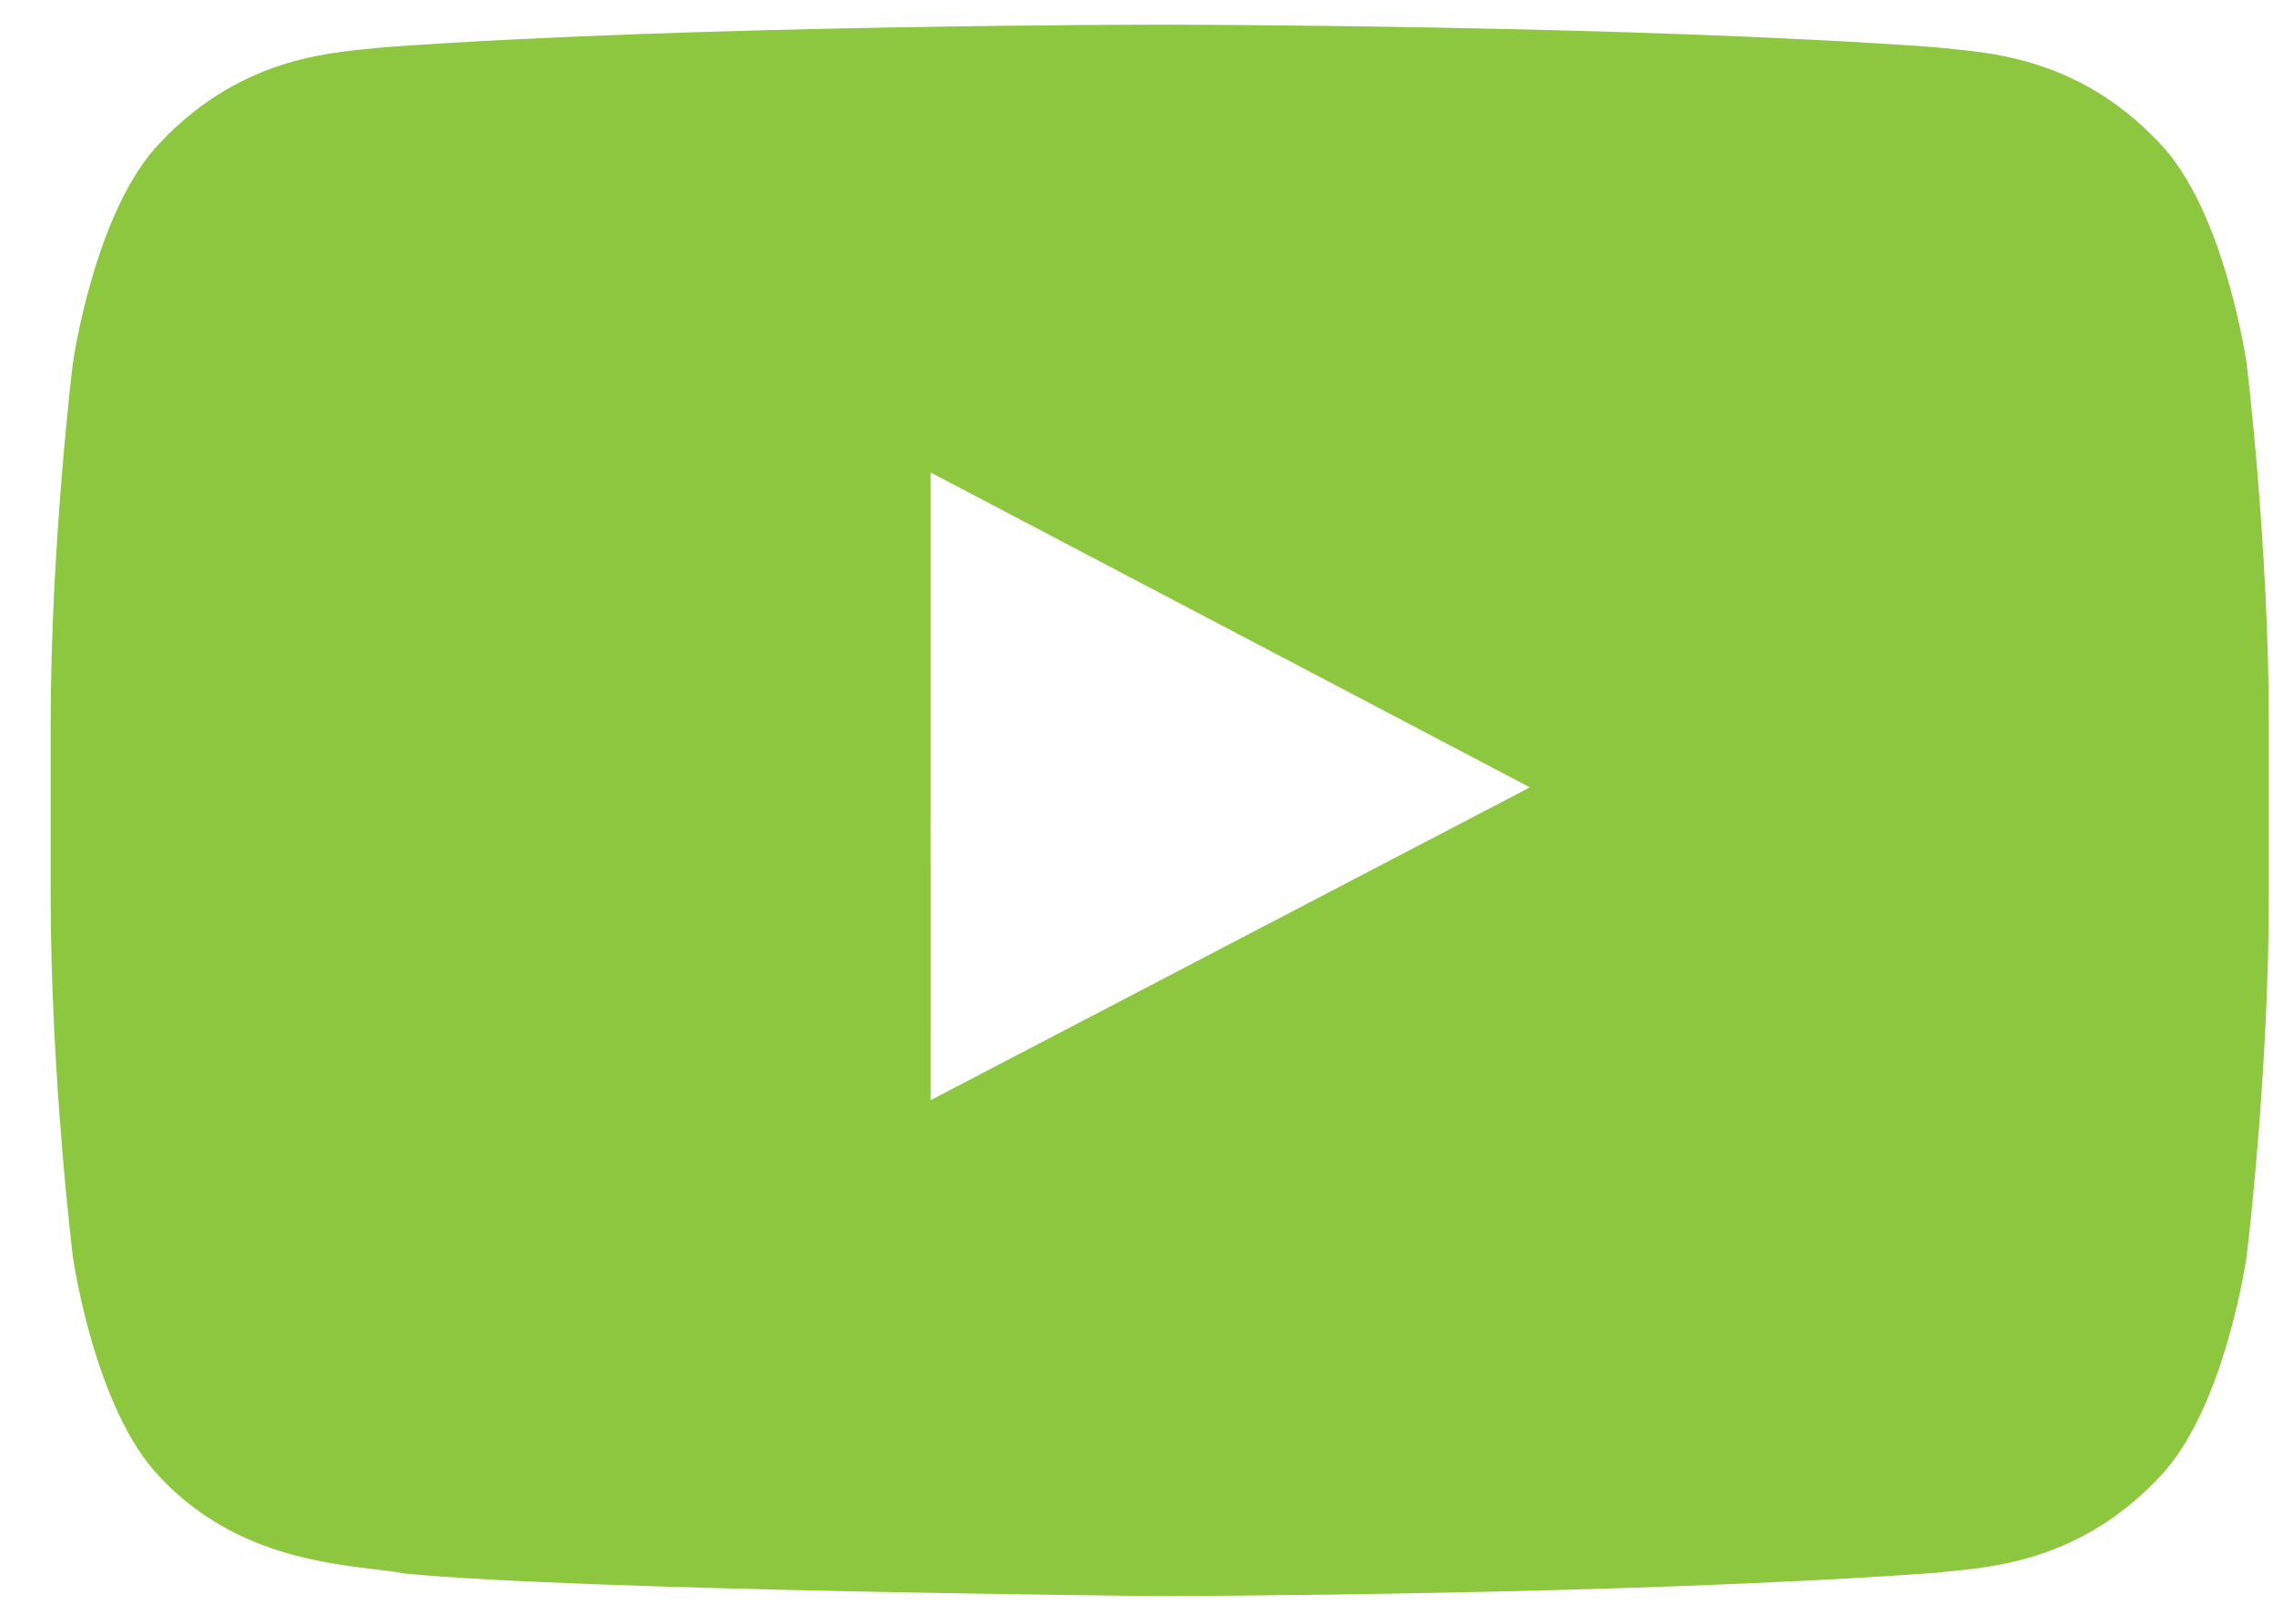 <svg width="42" height="30" viewBox="0 0 42 30" fill="none" xmlns="http://www.w3.org/2000/svg">
<path fill-rule="evenodd" clip-rule="evenodd" d="M41.513 6.719C41.513 6.719 41.112 3.874 39.883 2.622C38.325 0.977 36.578 0.97 35.777 0.874C30.041 0.456 21.438 0.456 21.438 0.456H21.42C21.42 0.456 12.817 0.456 7.081 0.874C6.279 0.97 4.533 0.977 2.973 2.622C1.745 3.875 1.345 6.719 1.345 6.719C1.345 6.719 0.936 10.06 0.936 13.399V16.531C0.936 19.872 1.345 23.212 1.345 23.212C1.345 23.212 1.745 26.056 2.973 27.309C4.533 28.953 6.582 28.902 7.493 29.073C10.772 29.391 21.429 29.489 21.429 29.489C21.429 29.489 30.041 29.476 35.777 29.058C36.578 28.961 38.325 28.953 39.883 27.309C41.112 26.056 41.513 23.212 41.513 23.212C41.513 23.212 41.923 19.872 41.923 16.531V13.399C41.923 10.06 41.513 6.719 41.513 6.719ZM17.197 20.326L17.196 8.729L28.27 14.547L17.197 20.326Z" fill="#8DC63F"/>
</svg>

